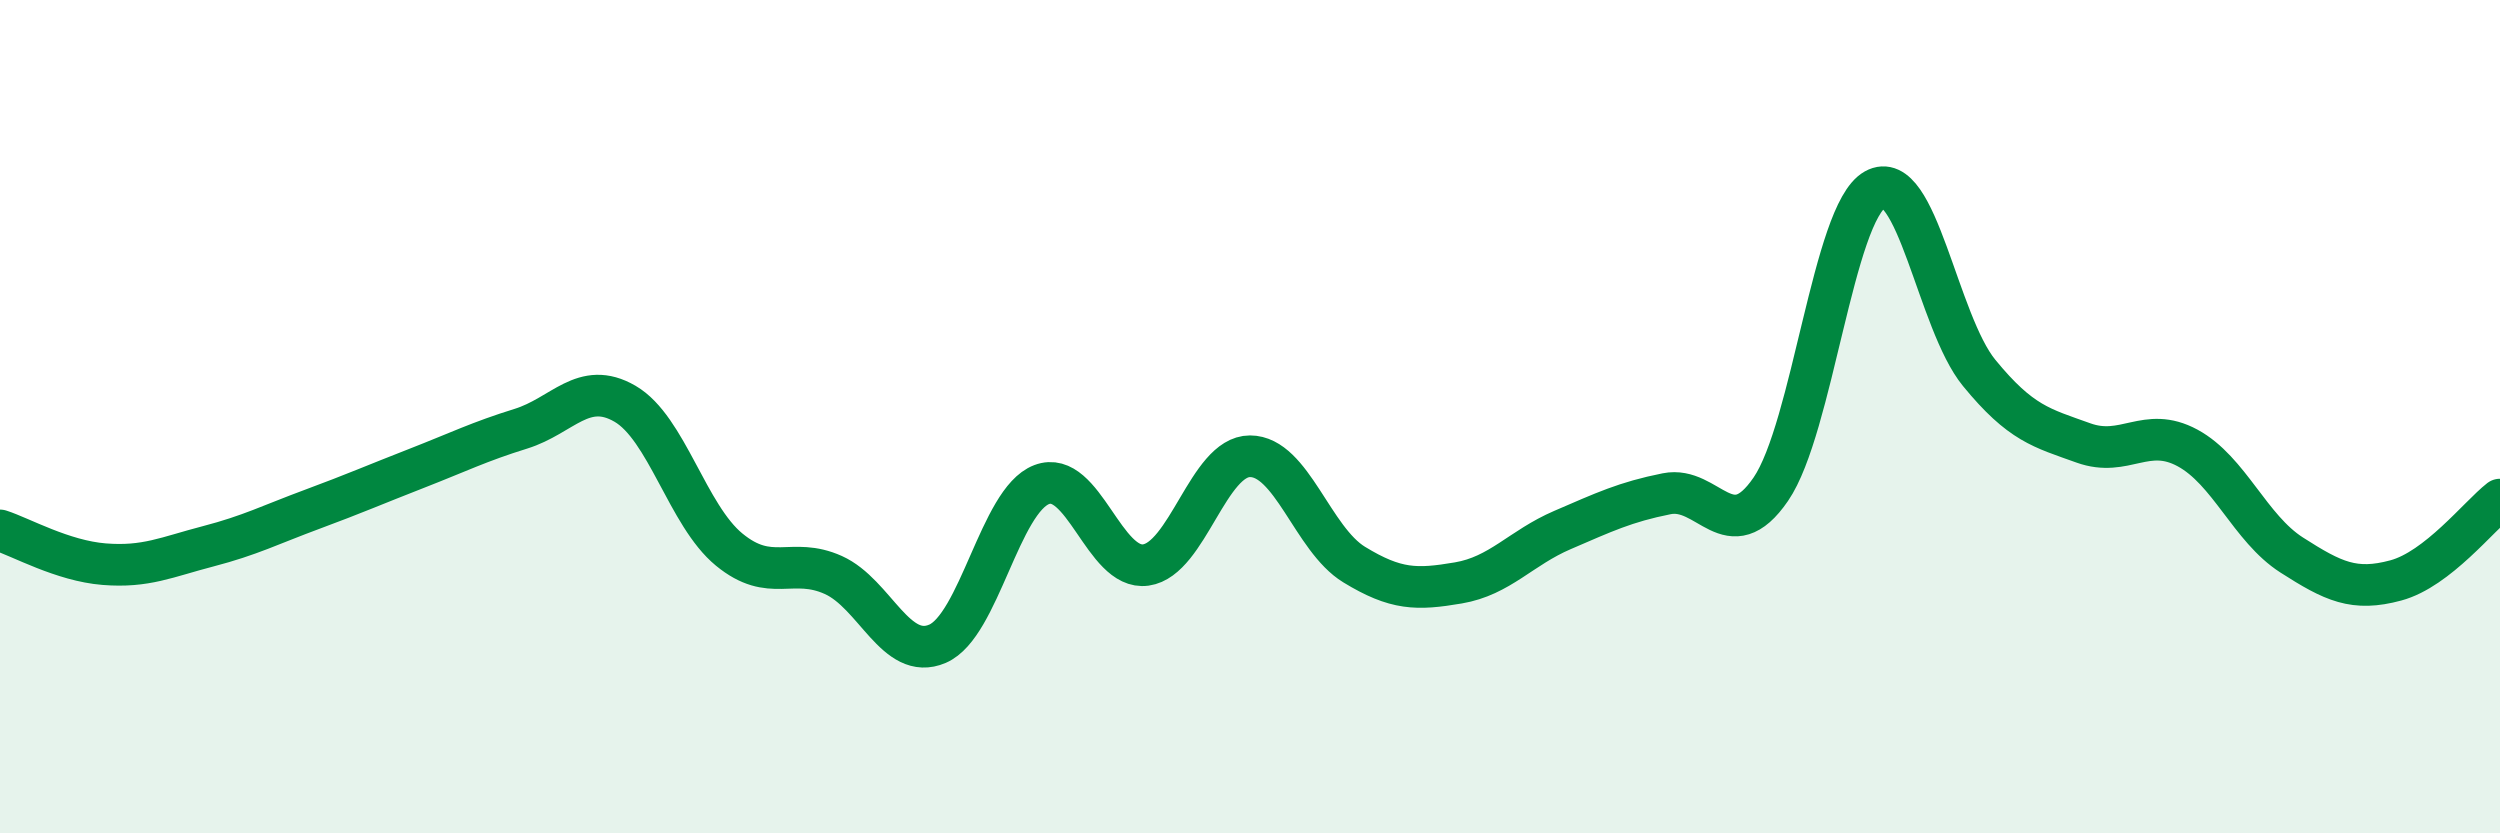
    <svg width="60" height="20" viewBox="0 0 60 20" xmlns="http://www.w3.org/2000/svg">
      <path
        d="M 0,12.73 C 0.5,12.89 1.5,13.46 2.5,13.54 C 3.5,13.62 4,13.37 5,13.11 C 6,12.85 6.5,12.59 7.5,12.22 C 8.5,11.85 9,11.63 10,11.24 C 11,10.85 11.5,10.6 12.5,10.29 C 13.5,9.98 14,9.11 15,9.69 C 16,10.27 16.5,12.37 17.5,13.19 C 18.5,14.01 19,13.35 20,13.8 C 21,14.25 21.5,15.88 22.5,15.45 C 23.5,15.02 24,12.01 25,11.63 C 26,11.25 26.5,13.7 27.5,13.56 C 28.5,13.42 29,10.95 30,10.95 C 31,10.95 31.5,12.94 32.5,13.55 C 33.5,14.16 34,14.16 35,13.99 C 36,13.82 36.5,13.15 37.5,12.72 C 38.5,12.29 39,12.05 40,11.85 C 41,11.65 41.5,13.2 42.5,11.74 C 43.5,10.28 44,5.11 45,4.55 C 46,3.99 46.5,7.73 47.5,8.95 C 48.5,10.17 49,10.27 50,10.63 C 51,10.99 51.5,10.21 52.5,10.75 C 53.5,11.29 54,12.68 55,13.32 C 56,13.96 56.5,14.2 57.5,13.93 C 58.5,13.66 59.5,12.38 60,11.99L60 20L0 20Z"
        fill="#008740"
        opacity="0.1"
        stroke-linecap="round"
        stroke-linejoin="round"
      />
      <path
        d="M 0,12.73 C 0.5,12.89 1.5,13.46 2.5,13.54 C 3.5,13.62 4,13.37 5,13.11 C 6,12.85 6.5,12.59 7.5,12.22 C 8.5,11.85 9,11.63 10,11.24 C 11,10.85 11.5,10.6 12.5,10.29 C 13.5,9.98 14,9.11 15,9.69 C 16,10.27 16.5,12.37 17.5,13.19 C 18.5,14.01 19,13.35 20,13.8 C 21,14.25 21.5,15.88 22.5,15.45 C 23.5,15.02 24,12.01 25,11.63 C 26,11.25 26.5,13.7 27.5,13.56 C 28.5,13.42 29,10.95 30,10.95 C 31,10.95 31.5,12.94 32.5,13.55 C 33.5,14.16 34,14.16 35,13.99 C 36,13.82 36.5,13.15 37.5,12.72 C 38.5,12.29 39,12.05 40,11.85 C 41,11.65 41.5,13.2 42.5,11.74 C 43.5,10.28 44,5.11 45,4.55 C 46,3.99 46.5,7.73 47.5,8.95 C 48.5,10.17 49,10.27 50,10.63 C 51,10.99 51.5,10.21 52.5,10.75 C 53.5,11.29 54,12.68 55,13.32 C 56,13.96 56.5,14.2 57.5,13.93 C 58.5,13.66 59.5,12.38 60,11.99"
        stroke="#008740"
        stroke-width="1"
        fill="none"
        stroke-linecap="round"
        stroke-linejoin="round"
      />
    </svg>
  